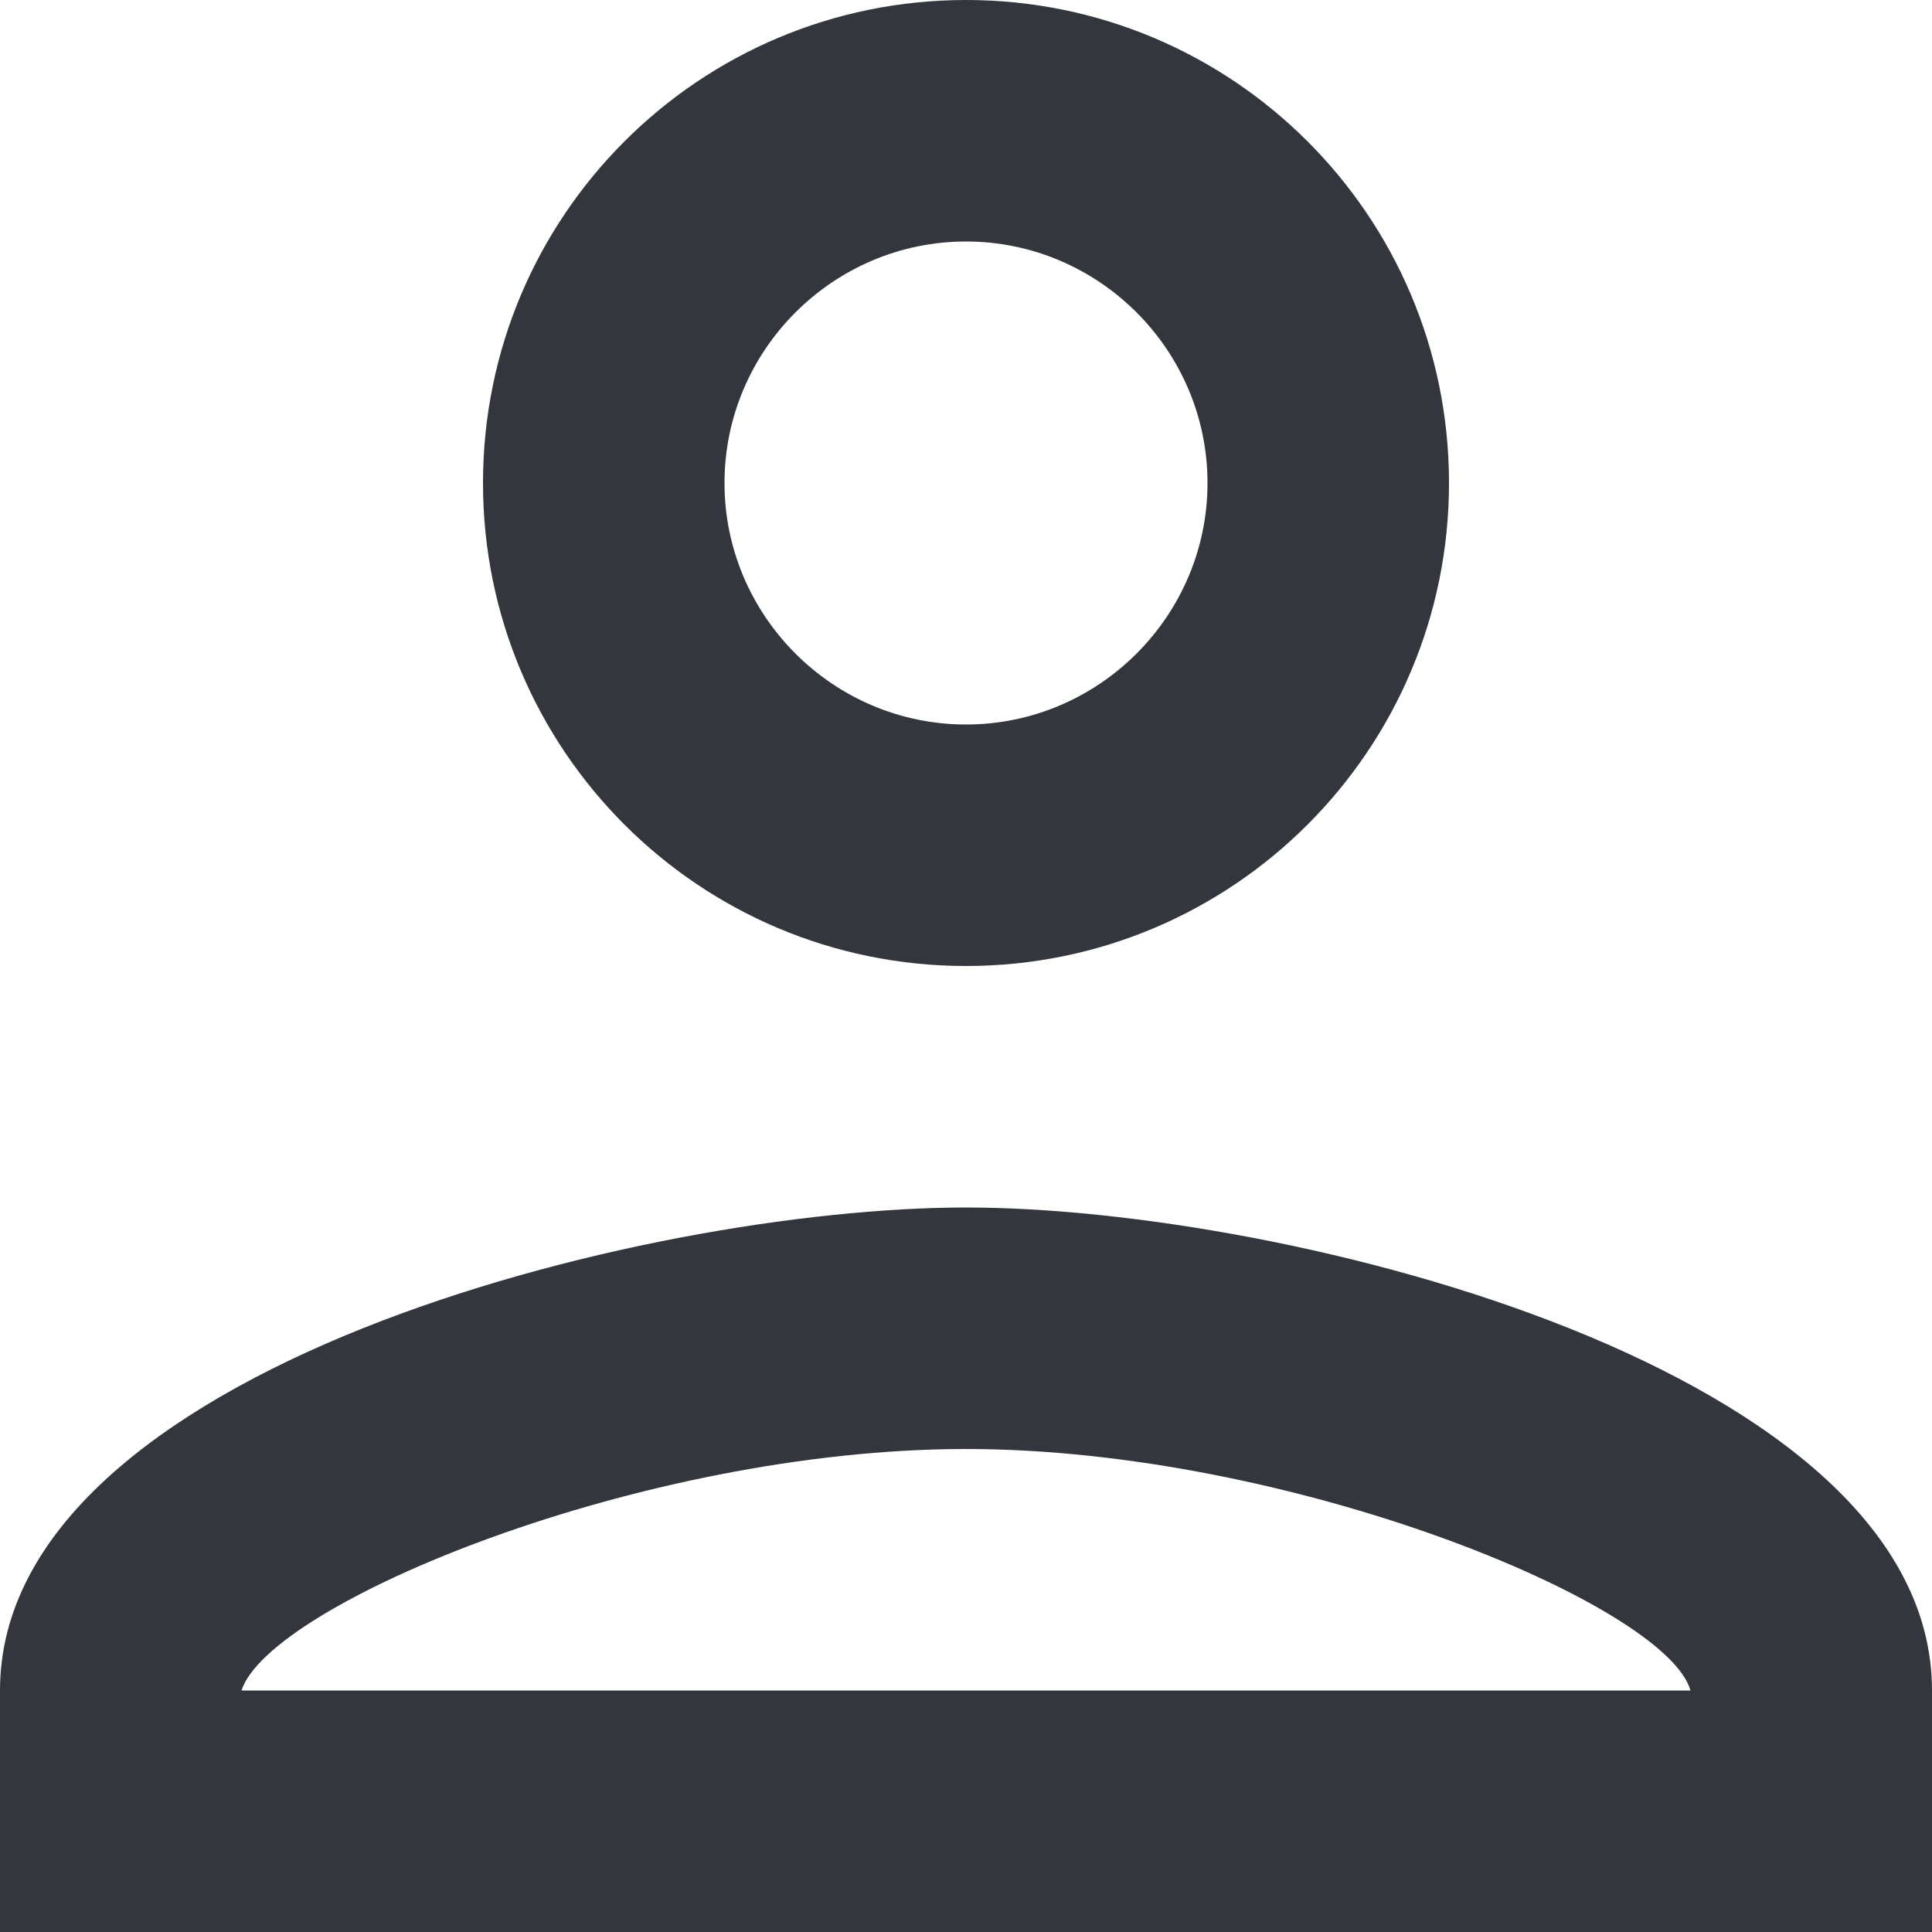 <svg width="21" height="21" viewBox="0 0 21 21" fill="none" xmlns="http://www.w3.org/2000/svg">
<path d="M10.5 2.625C11.944 2.625 13.125 3.806 13.125 5.25C13.125 6.694 11.944 7.875 10.5 7.875C9.056 7.875 7.875 6.694 7.875 5.25C7.875 3.806 9.056 2.625 10.5 2.625ZM10.5 15.75C14.044 15.75 18.113 17.443 18.375 18.375H2.625C2.927 17.43 6.969 15.75 10.5 15.75ZM10.5 0C7.599 0 5.25 2.349 5.25 5.25C5.25 8.151 7.599 10.5 10.5 10.5C13.401 10.5 15.75 8.151 15.75 5.25C15.75 2.349 13.401 0 10.5 0ZM10.5 13.125C6.996 13.125 0 14.884 0 18.375V21H21V18.375C21 14.884 14.004 13.125 10.5 13.125Z" fill="#33363C"/>
</svg>
